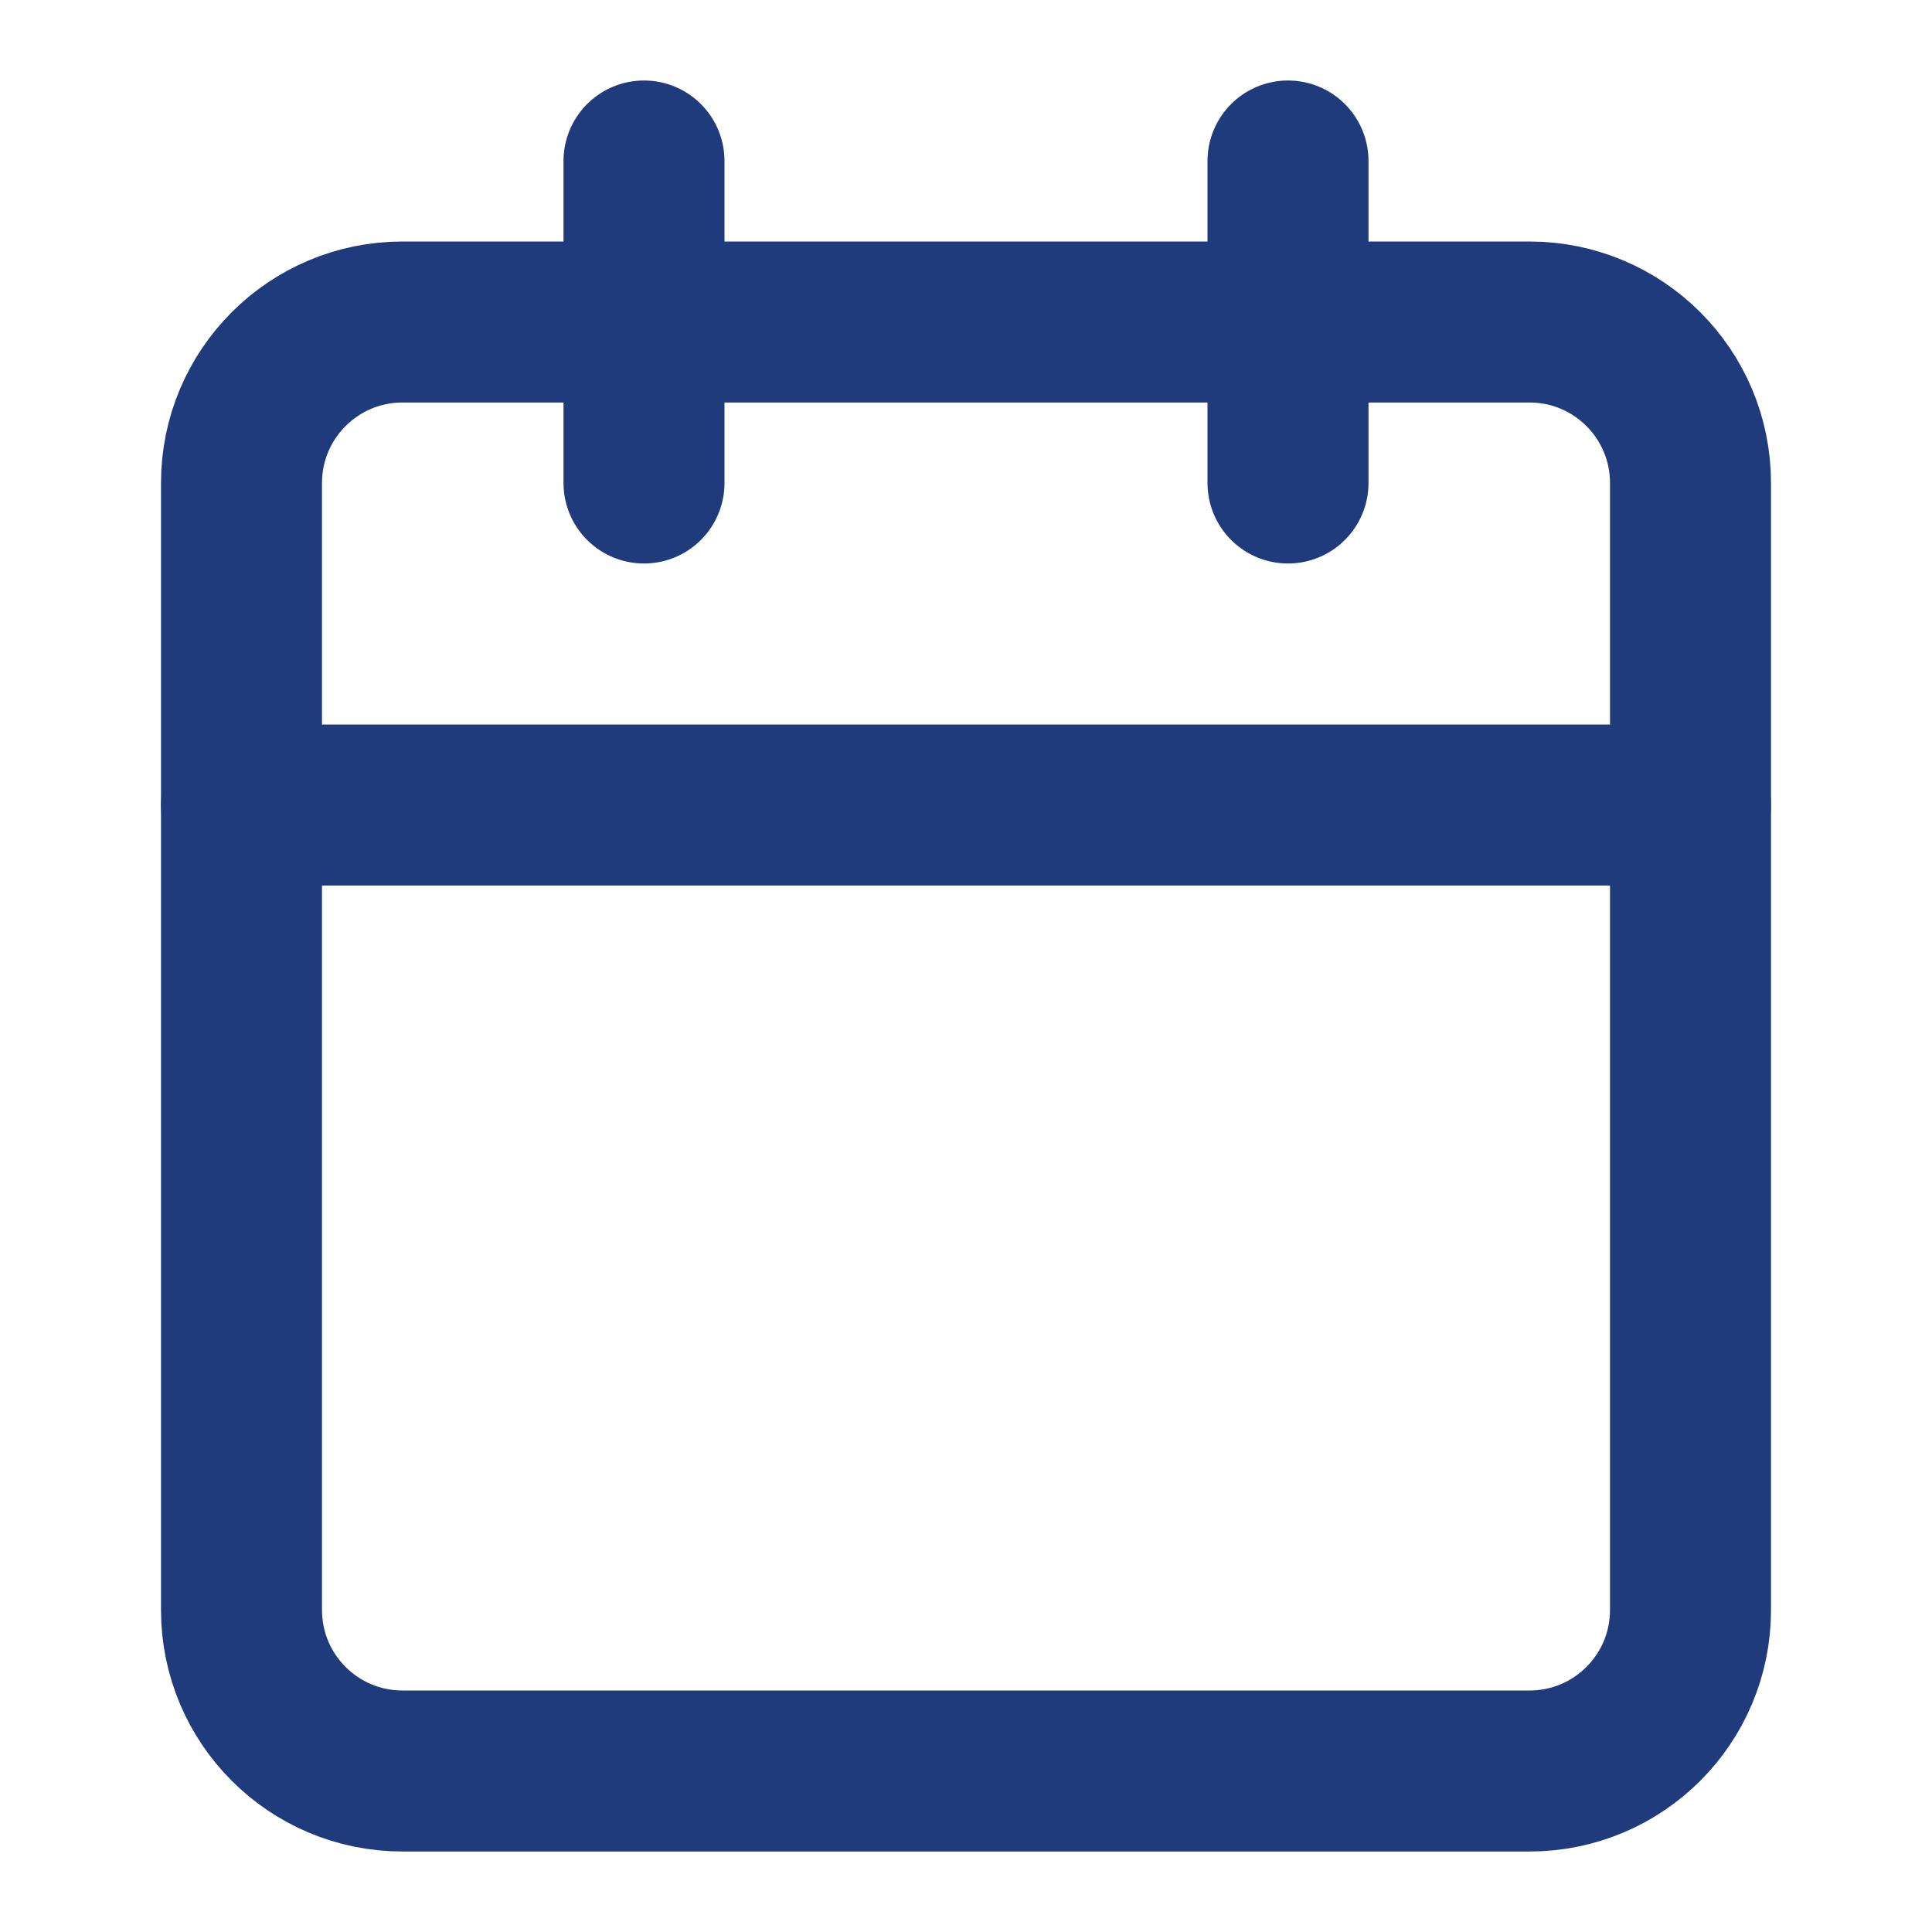 <svg width="24" height="24" viewBox="0 0 24 24" fill="none" xmlns="http://www.w3.org/2000/svg">
  <path d="M19 4H5C3.895 4 3 4.895 3 6V20C3 21.105 3.895 22 5 22H19C20.105 22 21 21.105 21 20V6C21 4.895 20.105 4 19 4Z" stroke="#1F3B7B" stroke-width="2" stroke-linecap="round" stroke-linejoin="round"/>
  <path d="M16 2V6" stroke="#1F3B7B" stroke-width="2" stroke-linecap="round" stroke-linejoin="round"/>
  <path d="M8 2V6" stroke="#1F3B7B" stroke-width="2" stroke-linecap="round" stroke-linejoin="round"/>
  <path d="M3 10H21" stroke="#1F3B7B" stroke-width="2" stroke-linecap="round" stroke-linejoin="round"/>
</svg> 